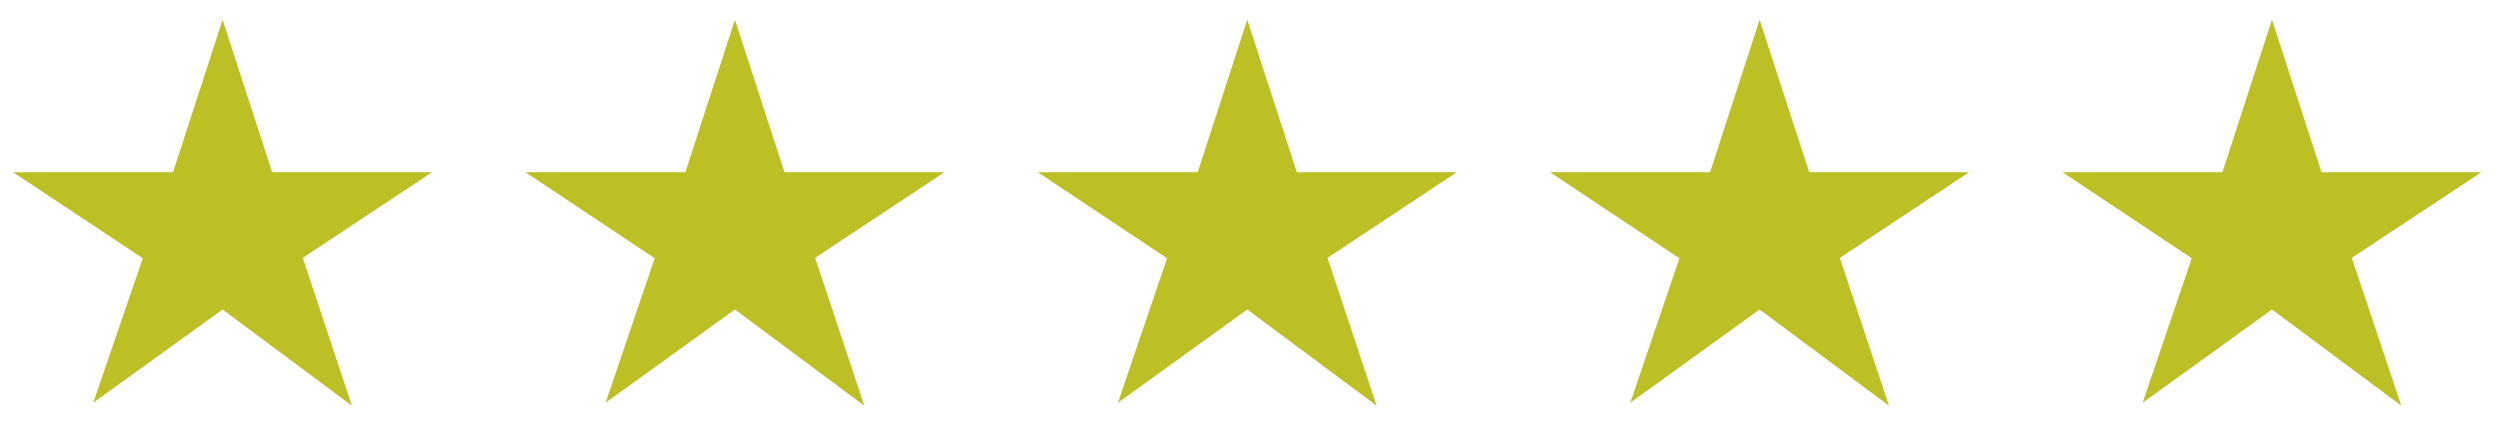 <?xml version="1.0" encoding="utf-8"?>
<!-- Generator: Adobe Illustrator 19.2.0, SVG Export Plug-In . SVG Version: 6.00 Build 0)  -->
<svg version="1.1" id="Layer_1" xmlns="http://www.w3.org/2000/svg" xmlns:xlink="http://www.w3.org/1999/xlink" x="0px" y="0px"
	 viewBox="0 0 595.3 104" style="enable-background:new 0 0 595.3 104;" xml:space="preserve">
<style type="text/css">
	.st0{fill:#BCC024;}
</style>
<g>
	<polygon class="st0" points="53,4.7 64.8,41 102.9,41 72.1,61.4 83.8,96.6 53,73.7 22.2,95.9 34,61.5 3.1,41 41.2,41 	"/>
	<polygon class="st0" points="175,4.7 186.8,41 224.9,41 194.1,61.4 205.8,96.6 175,73.7 144.2,95.9 155.9,61.5 125.1,41 163.2,41 	
		"/>
	<polygon class="st0" points="297,4.7 308.8,41 346.9,41 316.1,61.4 327.8,96.6 297,73.7 266.2,95.9 277.9,61.5 247.1,41 285.2,41 	
		"/>
	<polygon class="st0" points="419,4.7 430.8,41 468.9,41 438.1,61.4 449.8,96.6 419,73.7 388.2,95.9 399.9,61.5 369.1,41 407.2,41 	
		"/>
	<polygon class="st0" points="541,4.7 552.8,41 590.9,41 560,61.4 571.8,96.6 541,73.7 510.2,95.9 521.9,61.5 491.1,41 529.2,41 	
		"/>
</g>
</svg>
